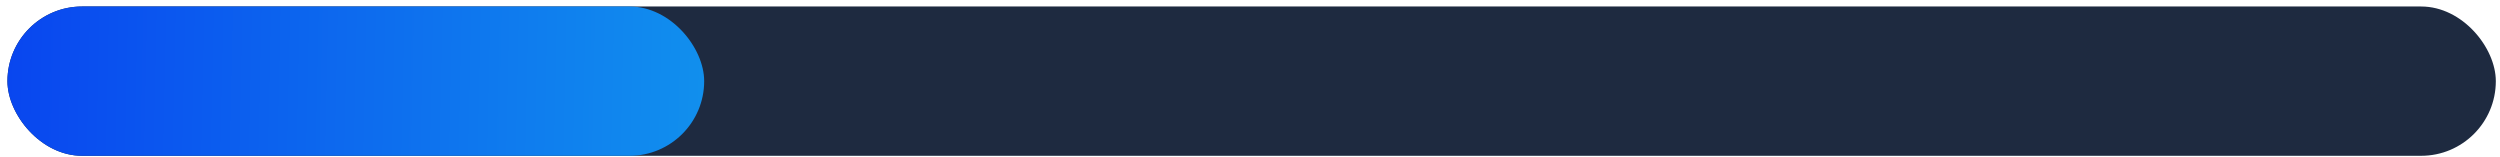 <?xml version="1.0" encoding="UTF-8"?> <svg xmlns="http://www.w3.org/2000/svg" width="207" height="13" viewBox="0 0 207 13" fill="none"><rect x="0.615" y="0.538" width="206.039" height="12.362" rx="6.181" fill="#1E2A40"></rect><rect x="0.615" y="0.538" width="57.691" height="12.362" rx="6.181" fill="url(#paint0_linear_27_270)"></rect><defs><linearGradient id="paint0_linear_27_270" x1="74.789" y1="7.131" x2="0.642" y2="5.484" gradientUnits="userSpaceOnUse"><stop stop-color="#13A4ED"></stop><stop offset="1" stop-color="#0946EF"></stop></linearGradient></defs></svg> 